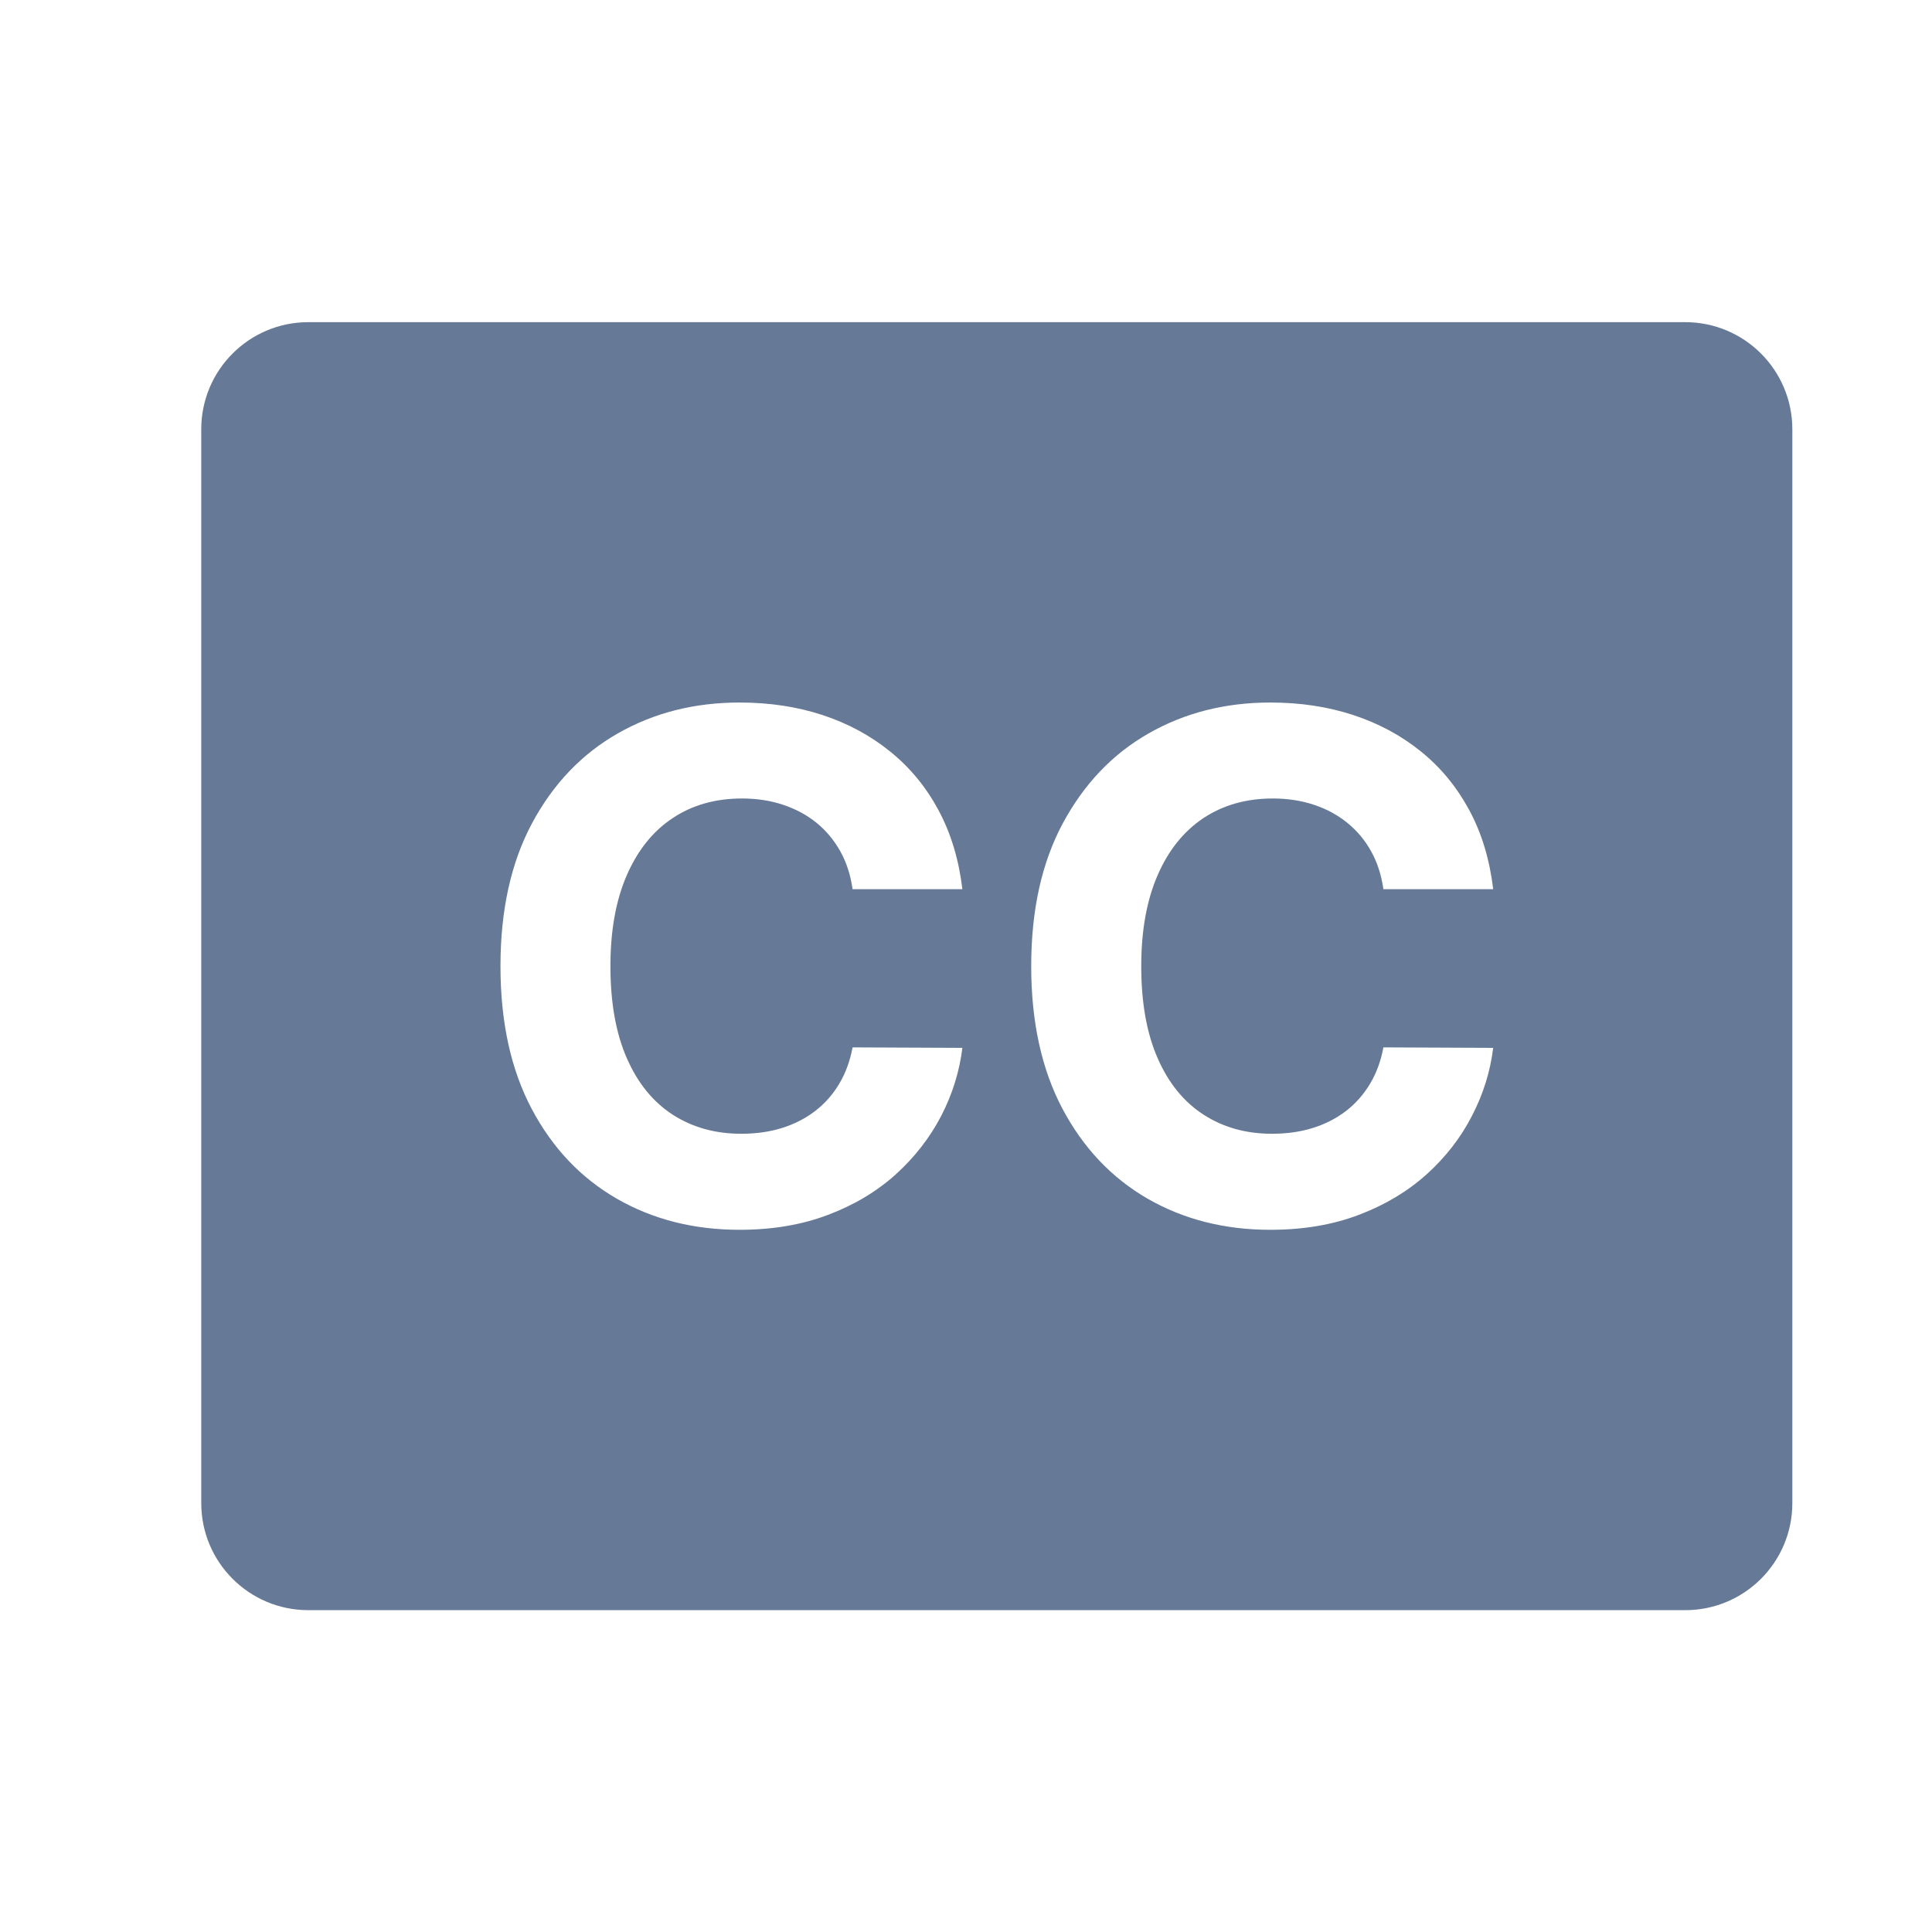 <svg width="24" height="24" viewBox="0 0 24 24" fill="none" xmlns="http://www.w3.org/2000/svg">
<path fill-rule="evenodd" clip-rule="evenodd" d="M14.382 13.148C14.517 13.457 14.708 13.69 14.953 13.848C15.198 14.006 15.48 14.084 15.803 14.084C15.983 14.084 16.151 14.061 16.305 14.013C16.46 13.965 16.597 13.895 16.718 13.803C16.838 13.711 16.938 13.598 17.018 13.465C17.098 13.332 17.154 13.181 17.185 13.011L18.549 13.017C18.513 13.309 18.426 13.591 18.285 13.862C18.146 14.133 17.958 14.375 17.722 14.588C17.486 14.8 17.206 14.968 16.881 15.091C16.556 15.215 16.19 15.277 15.78 15.277C15.212 15.277 14.704 15.148 14.257 14.891C13.81 14.633 13.457 14.261 13.198 13.773C12.94 13.285 12.81 12.695 12.81 12.002C12.81 11.306 12.941 10.715 13.203 10.227C13.465 9.74 13.819 9.367 14.268 9.111C14.716 8.855 15.22 8.727 15.78 8.727C16.15 8.727 16.493 8.778 16.809 8.882C17.126 8.986 17.407 9.137 17.652 9.336C17.897 9.533 18.096 9.776 18.251 10.062C18.406 10.349 18.505 10.677 18.549 11.046H17.185C17.16 10.869 17.109 10.712 17.032 10.574C16.956 10.437 16.857 10.319 16.736 10.221C16.616 10.123 16.478 10.049 16.321 9.997C16.165 9.945 15.994 9.919 15.812 9.919C15.482 9.919 15.195 10 14.949 10.163C14.705 10.326 14.514 10.563 14.38 10.873C14.245 11.183 14.177 11.559 14.177 12.002C14.177 12.456 14.245 12.838 14.382 13.148ZM7.788 13.148C7.923 13.457 8.114 13.69 8.358 13.848C8.604 14.006 8.887 14.084 9.208 14.084C9.389 14.084 9.557 14.061 9.712 14.013C9.866 13.965 10.004 13.895 10.124 13.803C10.244 13.711 10.345 13.598 10.424 13.465C10.504 13.332 10.559 13.181 10.591 13.011L11.955 13.017C11.919 13.309 11.832 13.591 11.692 13.862C11.551 14.133 11.363 14.375 11.128 14.588C10.893 14.8 10.613 14.968 10.287 15.091C9.962 15.215 9.595 15.277 9.187 15.277C8.618 15.277 8.11 15.148 7.663 14.891C7.215 14.633 6.862 14.261 6.604 13.773C6.346 13.285 6.217 12.695 6.217 12.002C6.217 11.306 6.348 10.715 6.609 10.227C6.87 9.74 7.225 9.367 7.674 9.111C8.122 8.855 8.626 8.727 9.187 8.727C9.556 8.727 9.899 8.778 10.216 8.882C10.532 8.986 10.813 9.137 11.058 9.336C11.303 9.533 11.503 9.776 11.657 10.062C11.812 10.349 11.911 10.677 11.955 11.046H10.591C10.566 10.869 10.515 10.712 10.438 10.574C10.361 10.437 10.263 10.319 10.143 10.221C10.022 10.123 9.883 10.049 9.727 9.997C9.57 9.945 9.401 9.919 9.218 9.919C8.888 9.919 8.6 10 8.356 10.163C8.11 10.326 7.921 10.563 7.786 10.873C7.651 11.183 7.583 11.559 7.583 12.002C7.583 12.456 7.651 12.838 7.788 13.148ZM20.935 4.002H3.83C3.095 4.002 2.5 4.598 2.5 5.332V18.672C2.5 19.407 3.095 20.002 3.83 20.002H20.935C21.67 20.002 22.265 19.407 22.265 18.672V5.332C22.265 4.598 21.67 4.002 20.935 4.002Z" fill="#667997"/>
</svg>
